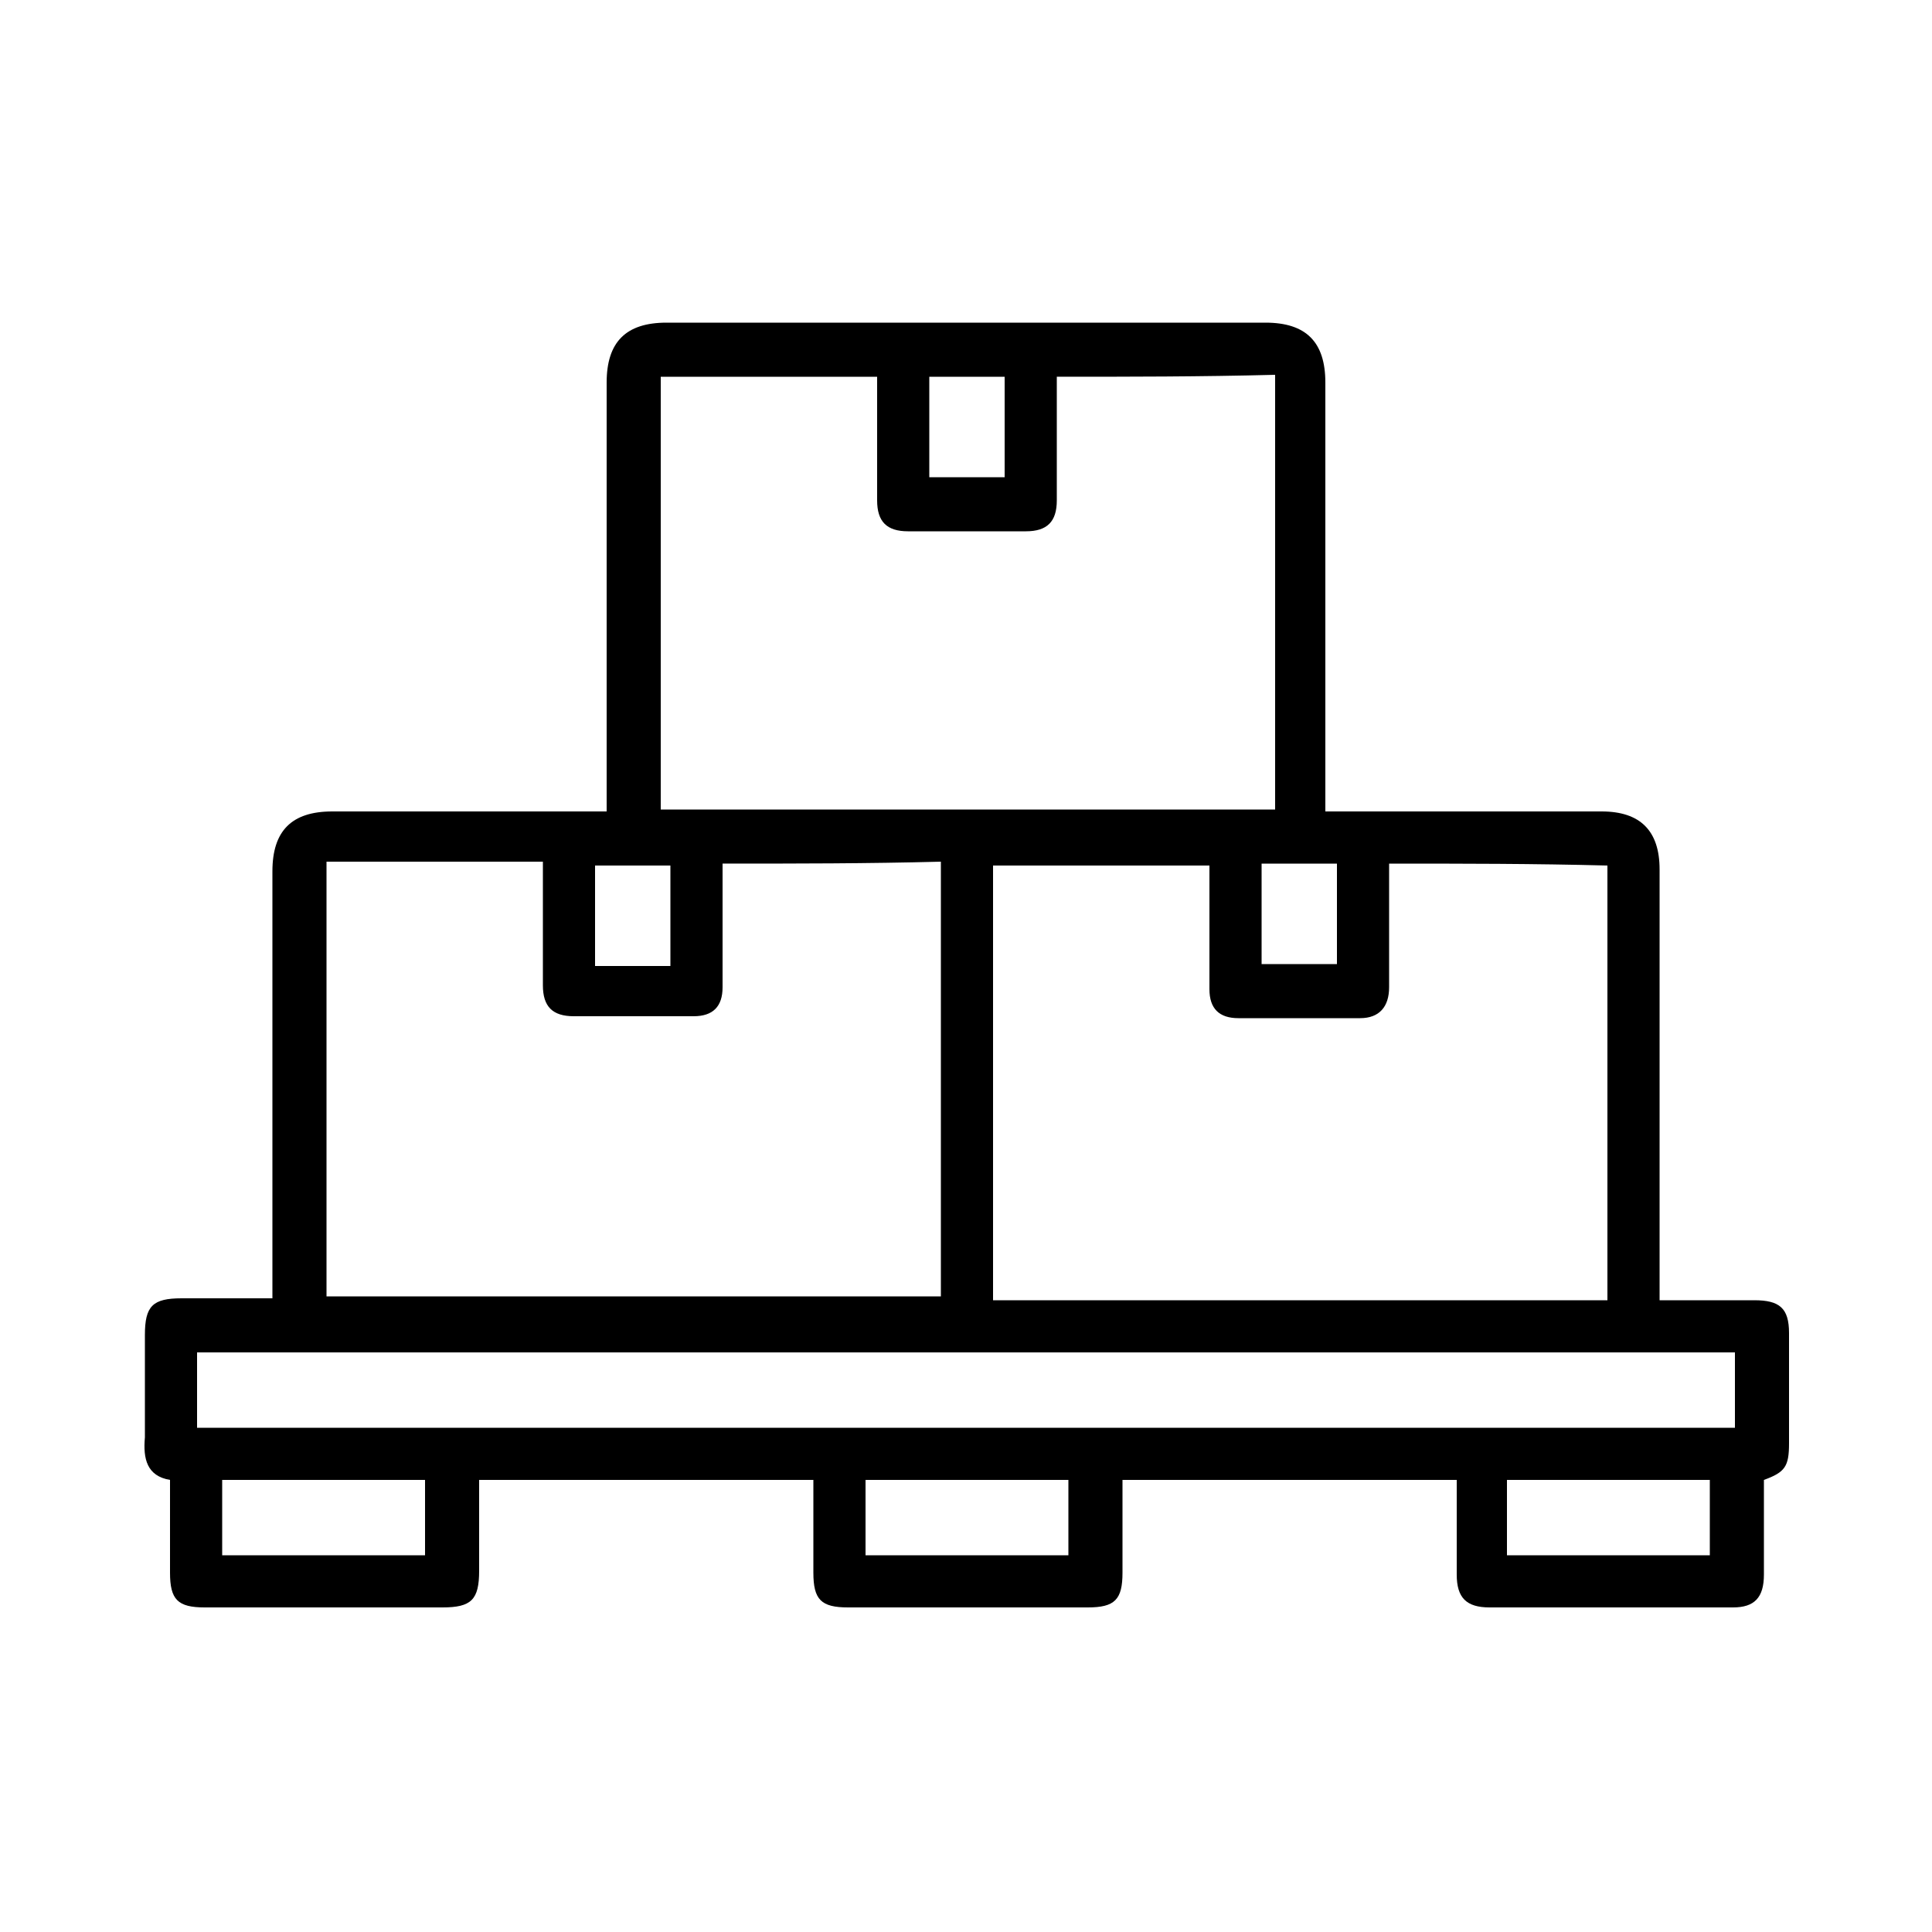 <?xml version="1.0" encoding="utf-8"?>
<!-- Generator: Adobe Illustrator 25.4.1, SVG Export Plug-In . SVG Version: 6.00 Build 0)  -->
<svg version="1.1" id="Layer_1" xmlns="http://www.w3.org/2000/svg" xmlns:xlink="http://www.w3.org/1999/xlink" x="0px" y="0px"
	 viewBox="0 0 100 100" style="enable-background:new 0 0 100 100;" xml:space="preserve">
<g>
	<path d="M85.9,67.3c1.7,0,3.3,0,4.9,0c1.3,0,1.8,0.4,1.8,1.7c0,1.9,0,3.8,0,5.7c0,1.2-0.2,1.5-1.3,1.9c0,1.6,0,3.2,0,4.9
		c0,1.2-0.5,1.7-1.6,1.7c-4.2,0-8.4,0-12.6,0c-1.2,0-1.7-0.5-1.7-1.7c0-1.6,0-3.2,0-4.9c-5.8,0-11.5,0-17.3,0c0,1.6,0,3.2,0,4.8
		c0,1.4-0.4,1.8-1.8,1.8c-4.1,0-8.2,0-12.4,0c-1.4,0-1.8-0.4-1.8-1.8c0-1.6,0-3.2,0-4.8c-5.7,0-11.5,0-17.3,0c0,1.6,0,3.1,0,4.7
		c0,1.5-0.4,1.9-1.9,1.9c-4.1,0-8.2,0-12.3,0c-1.4,0-1.8-0.4-1.8-1.8c0-1.6,0-3.2,0-4.8c-1.2-0.2-1.4-1.1-1.3-2.2c0-1.8,0-3.5,0-5.3
		c0-1.5,0.4-1.9,1.9-1.9c1.5,0,3.1,0,4.7,0c0-0.4,0-0.7,0-1c0-7,0-14.1,0-21.1c0-2.1,1-3.1,3.1-3.1c4.7,0,9.4,0,14.2,0
		c0-0.3,0-0.7,0-1c0-7.1,0-14.1,0-21.2c0-2.1,1-3.1,3.1-3.1c10.3,0,20.6,0,31,0c2.1,0,3.1,1,3.1,3.1c0,7,0,14.1,0,21.1
		c0,0.3,0,0.7,0,1.1c0.4,0,0.7,0,1,0c4.4,0,8.9,0,13.3,0c2,0,3,1,3,3c0,7,0,14.1,0,21.1C85.9,66.5,85.9,66.8,85.9,67.3z M54.7,19.5
		c0,2.2,0,4.3,0,6.4c0,1.1-0.5,1.6-1.6,1.6c-2,0-4.1,0-6.1,0c-1.1,0-1.6-0.5-1.6-1.6c0-1.2,0-2.4,0-3.7c0-0.9,0-1.8,0-2.7
		c-3.8,0-7.5,0-11.2,0c0,7.5,0,15,0,22.4c10.6,0,21.2,0,31.8,0c0-7.5,0-15,0-22.5C62.1,19.5,58.5,19.5,54.7,19.5z M37.4,44.7
		c0,2.2,0,4.3,0,6.4c0,1-0.5,1.5-1.5,1.5c-2.1,0-4.1,0-6.2,0c-1.1,0-1.6-0.5-1.6-1.6c0-1.9,0-3.7,0-5.6c0-0.3,0-0.5,0-0.8
		c-3.8,0-7.5,0-11.2,0c0,7.5,0,15,0,22.5c10.6,0,21.2,0,31.8,0c0-7.5,0-15,0-22.5C44.9,44.7,41.2,44.7,37.4,44.7z M71.9,44.7
		c0,2.2,0,4.3,0,6.4c0,1-0.5,1.6-1.5,1.6c-2.1,0-4.2,0-6.3,0c-1,0-1.5-0.5-1.5-1.5c0-1.9,0-3.8,0-5.6c0-0.3,0-0.5,0-0.8
		c-3.8,0-7.5,0-11.2,0c0,7.5,0,15,0,22.5c10.6,0,21.2,0,31.8,0c0-7.5,0-15,0-22.5C79.4,44.7,75.7,44.7,71.9,44.7z M10.2,73.9
		c26.6,0,53.1,0,79.6,0c0-1.3,0-2.6,0-3.9c-26.6,0-53.1,0-79.6,0C10.2,71.3,10.2,72.6,10.2,73.9z M11.5,76.6c0,1.4,0,2.6,0,3.9
		c3.6,0,7,0,10.5,0c0-1.3,0-2.6,0-3.9C18.5,76.6,15.1,76.6,11.5,76.6z M44.8,76.6c0,1.3,0,2.6,0,3.9c3.5,0,7,0,10.5,0
		c0-1.3,0-2.6,0-3.9C51.8,76.6,48.3,76.6,44.8,76.6z M88.5,76.6c-3.6,0-7,0-10.5,0c0,1.3,0,2.6,0,3.9c3.5,0,7,0,10.5,0
		C88.5,79.2,88.5,77.9,88.5,76.6z M48.1,19.5c0,1.8,0,3.5,0,5.2c1.3,0,2.6,0,3.9,0c0-1.8,0-3.5,0-5.2C50.6,19.5,49.4,19.5,48.1,19.5
		z M34.7,50c0-1.8,0-3.5,0-5.2c-1.3,0-2.6,0-3.9,0c0,1.8,0,3.5,0,5.2C32.1,50,33.4,50,34.7,50z M65.3,44.7c0,1.8,0,3.5,0,5.2
		c1.3,0,2.6,0,3.9,0c0-1.8,0-3.5,0-5.2C67.9,44.7,66.6,44.7,65.3,44.7z"/>
</g>
</svg>

